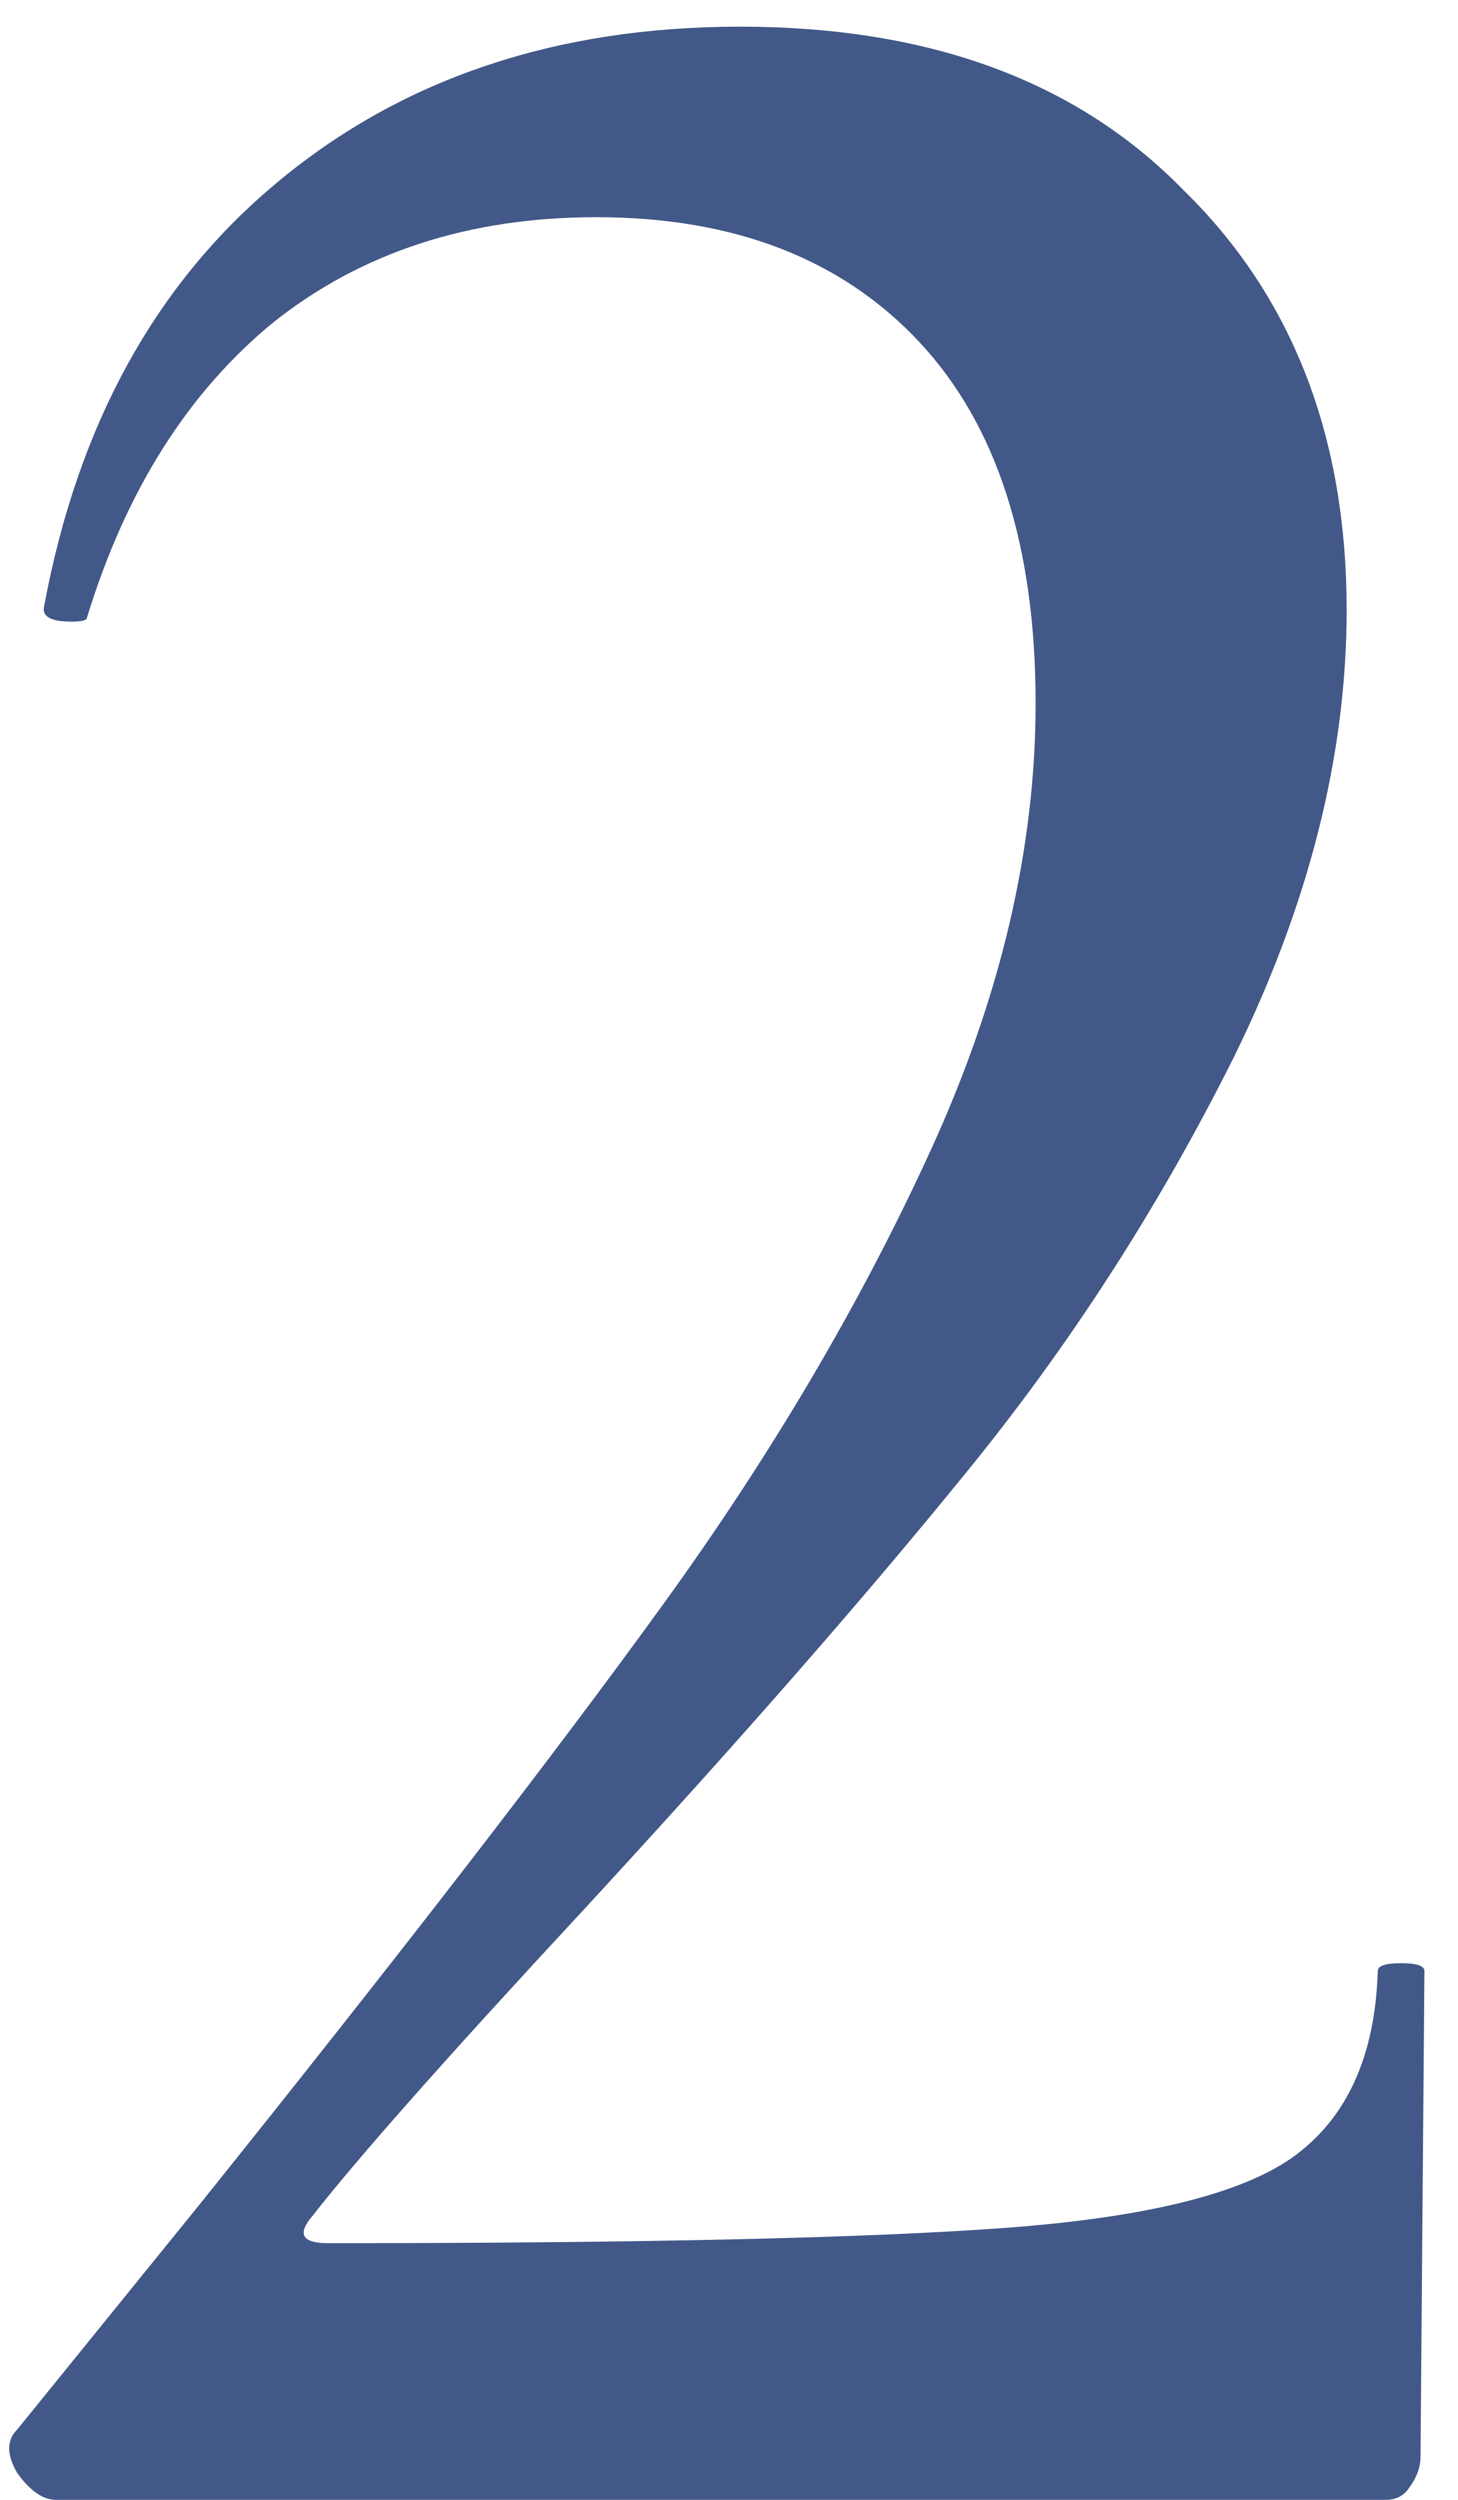 <?xml version="1.0" encoding="UTF-8"?> <svg xmlns="http://www.w3.org/2000/svg" width="35" height="60" viewBox="0 0 35 60" fill="none"> <path d="M1.34 60C1.029 60 0.718 59.782 0.407 59.347C0.158 58.911 0.158 58.569 0.407 58.32L4.794 52.907C9.585 46.933 13.287 42.142 15.9 38.533C18.514 34.924 20.66 31.284 22.34 27.613C24.02 23.942 24.86 20.364 24.86 16.88C24.86 13.084 23.927 10.191 22.06 8.2C20.194 6.209 17.611 5.213 14.314 5.213C11.265 5.213 8.683 6.053 6.567 7.733C4.514 9.413 3.02 11.778 2.087 14.827C2.087 14.889 1.963 14.92 1.714 14.92C1.216 14.92 0.998 14.796 1.06 14.547C1.869 10.191 3.736 6.8 6.66 4.373C9.647 1.884 13.349 0.64 17.767 0.64C22.309 0.64 25.856 1.947 28.407 4.56C31.02 7.111 32.327 10.471 32.327 14.64C32.327 18.124 31.425 21.702 29.62 25.373C27.816 28.982 25.669 32.311 23.18 35.36C20.754 38.347 17.705 41.831 14.034 45.813C10.798 49.298 8.62 51.756 7.5 53.187C7.127 53.622 7.252 53.84 7.874 53.84C15.465 53.84 20.909 53.716 24.207 53.467C27.505 53.218 29.776 52.658 31.02 51.787C32.327 50.853 33.011 49.36 33.074 47.307C33.074 47.182 33.26 47.12 33.634 47.12C34.007 47.12 34.194 47.182 34.194 47.307L34.1 58.973C34.1 59.222 34.007 59.471 33.82 59.72C33.696 59.907 33.509 60 33.26 60H1.34Z" fill="#425888"></path> </svg> 